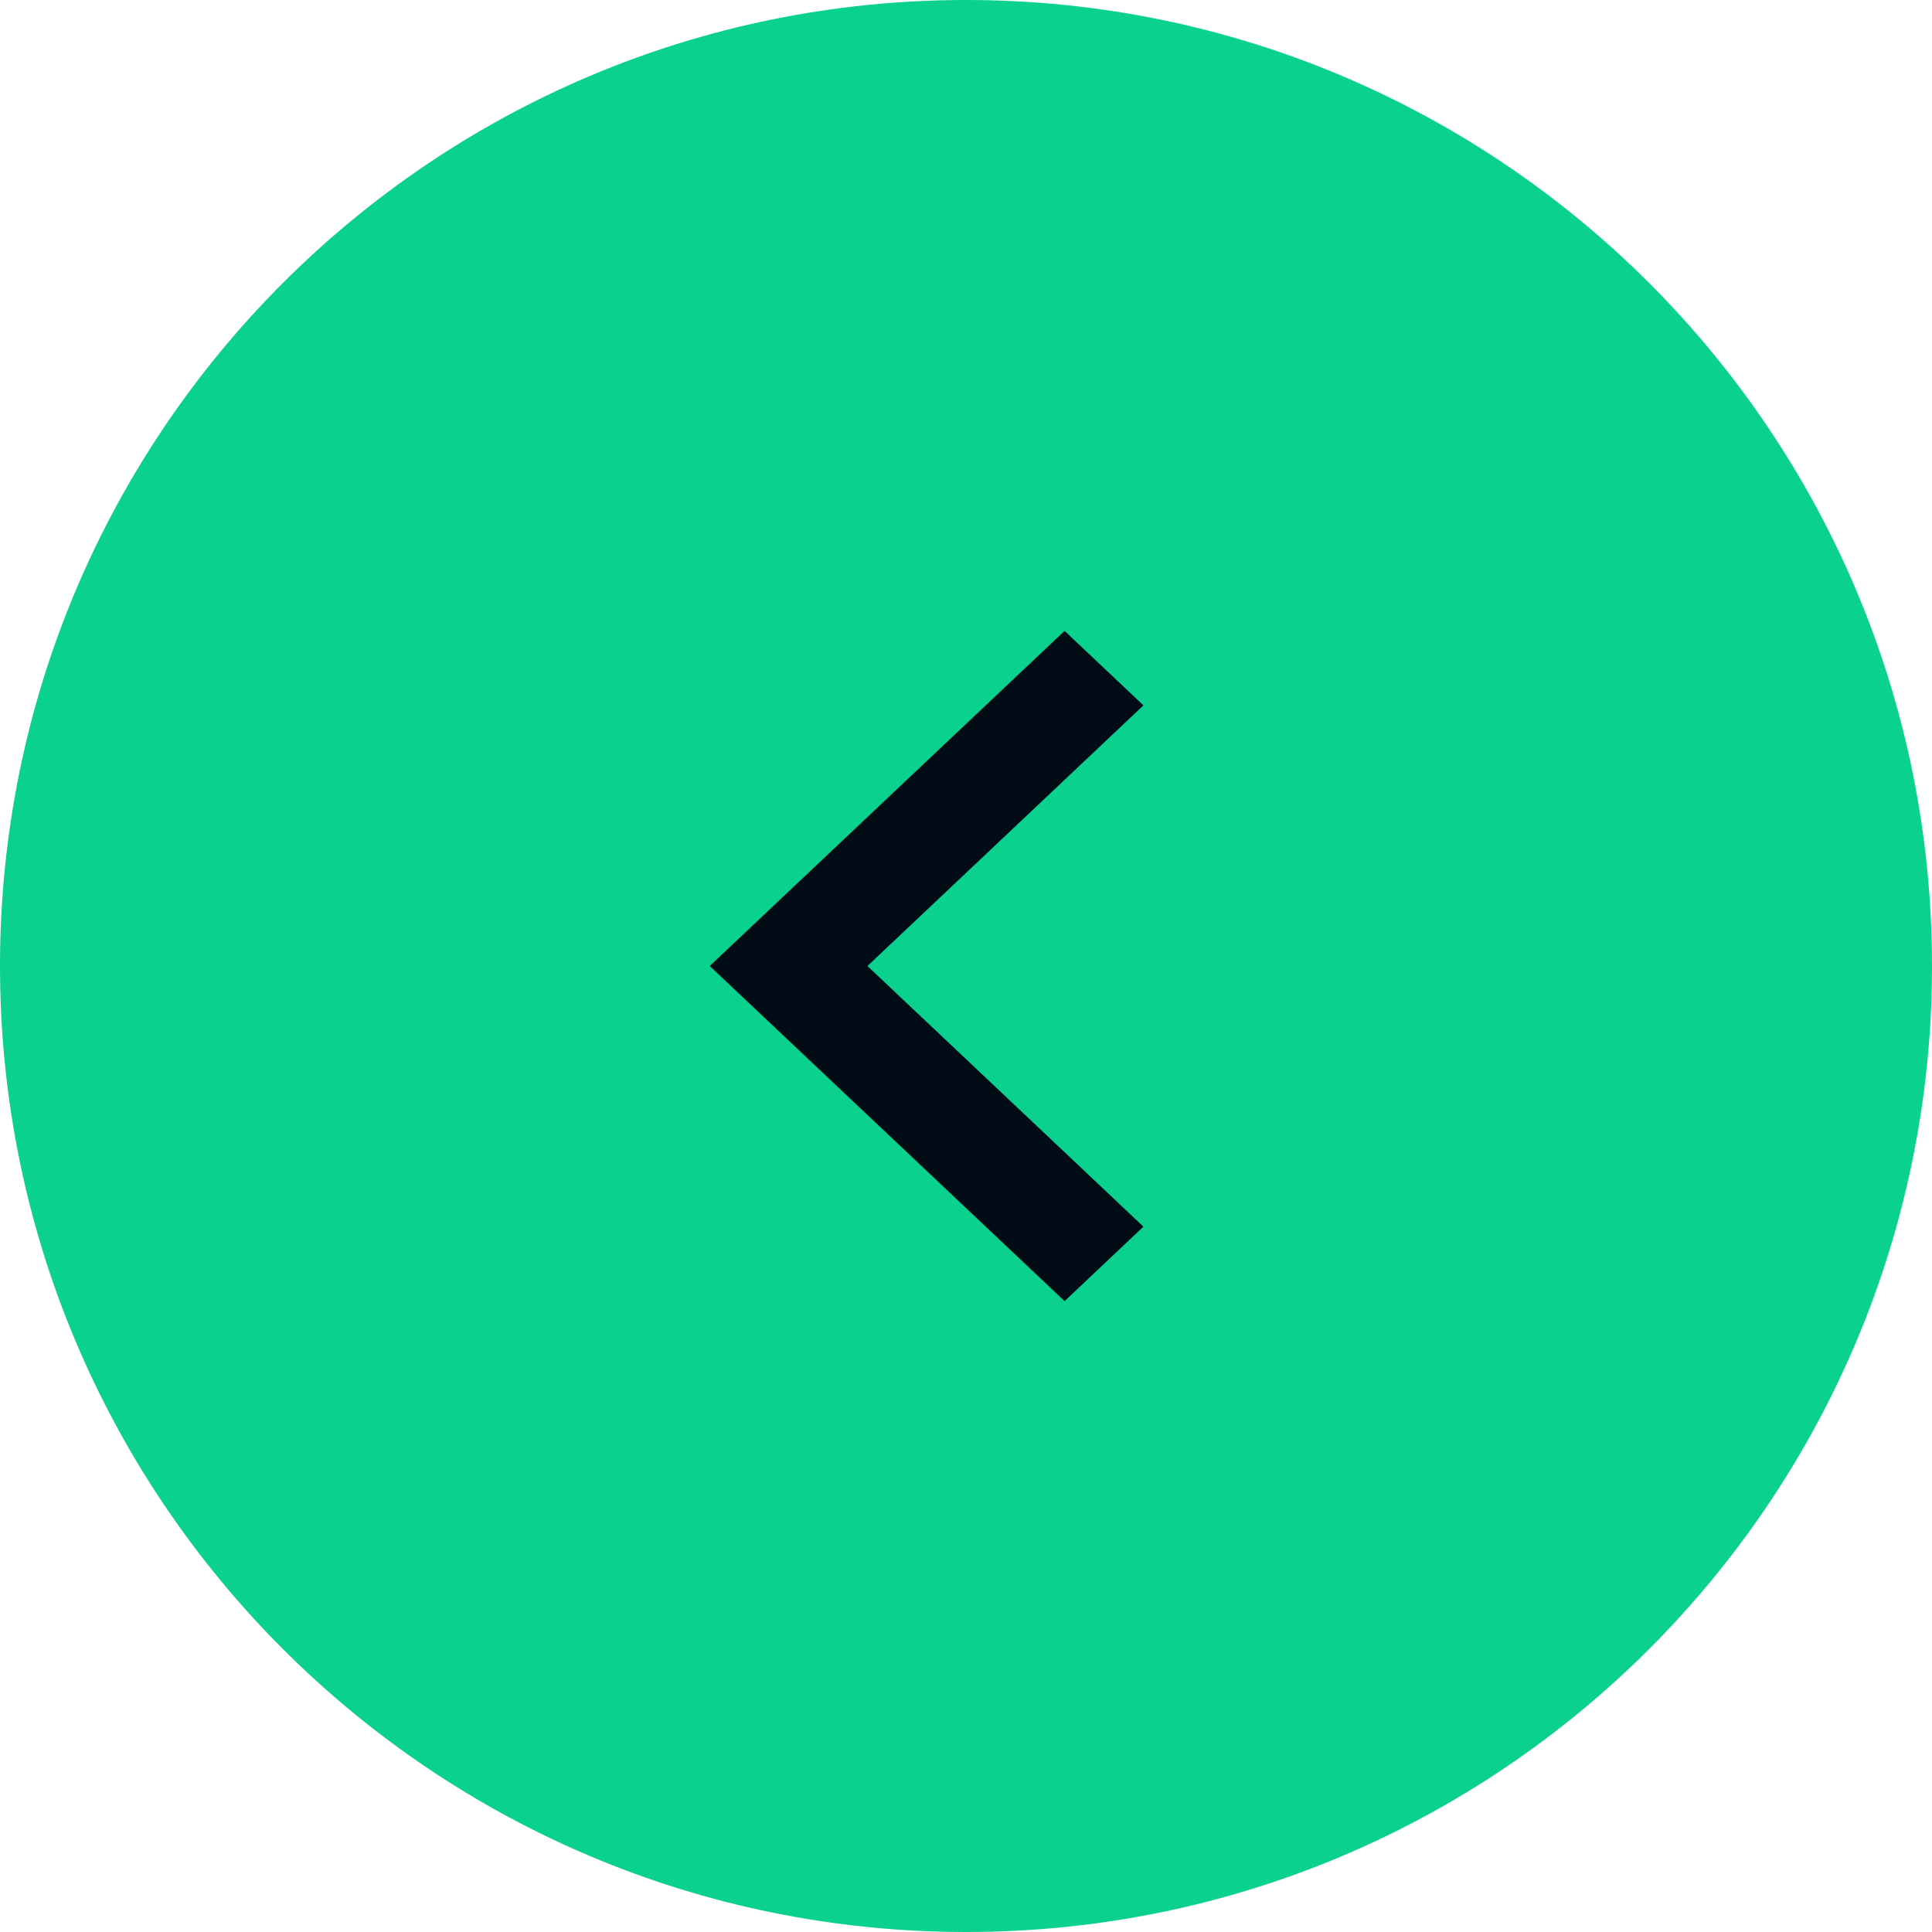 <?xml version="1.0" encoding="UTF-8"?> <svg xmlns="http://www.w3.org/2000/svg" width="49" height="49" viewBox="0 0 49 49" fill="none"><g clip-path="url(#clip0_1658_338)"><g clip-path="url(#clip1_1658_338)"><g clip-path="url(#clip2_1658_338)"><path d="M24.5 49C38.031 49 49 38.031 49 24.5C49 10.969 38.031 0 24.5 0C10.969 0 0 10.969 0 24.5C0 38.031 10.969 49 24.5 49Z" fill="#0AD18E"></path><path d="M22 24.5L29 31.111L27 33L18 24.5L27 16L29 17.89L22 24.501V24.5Z" fill="#010C17"></path></g></g></g><defs><clipPath id="clip0_1658_338"><rect width="49" height="49" fill="white"></rect></clipPath><clipPath id="clip1_1658_338"><rect width="49" height="49" fill="white"></rect></clipPath><clipPath id="clip2_1658_338"><rect width="49" height="49" fill="white"></rect></clipPath></defs></svg> 